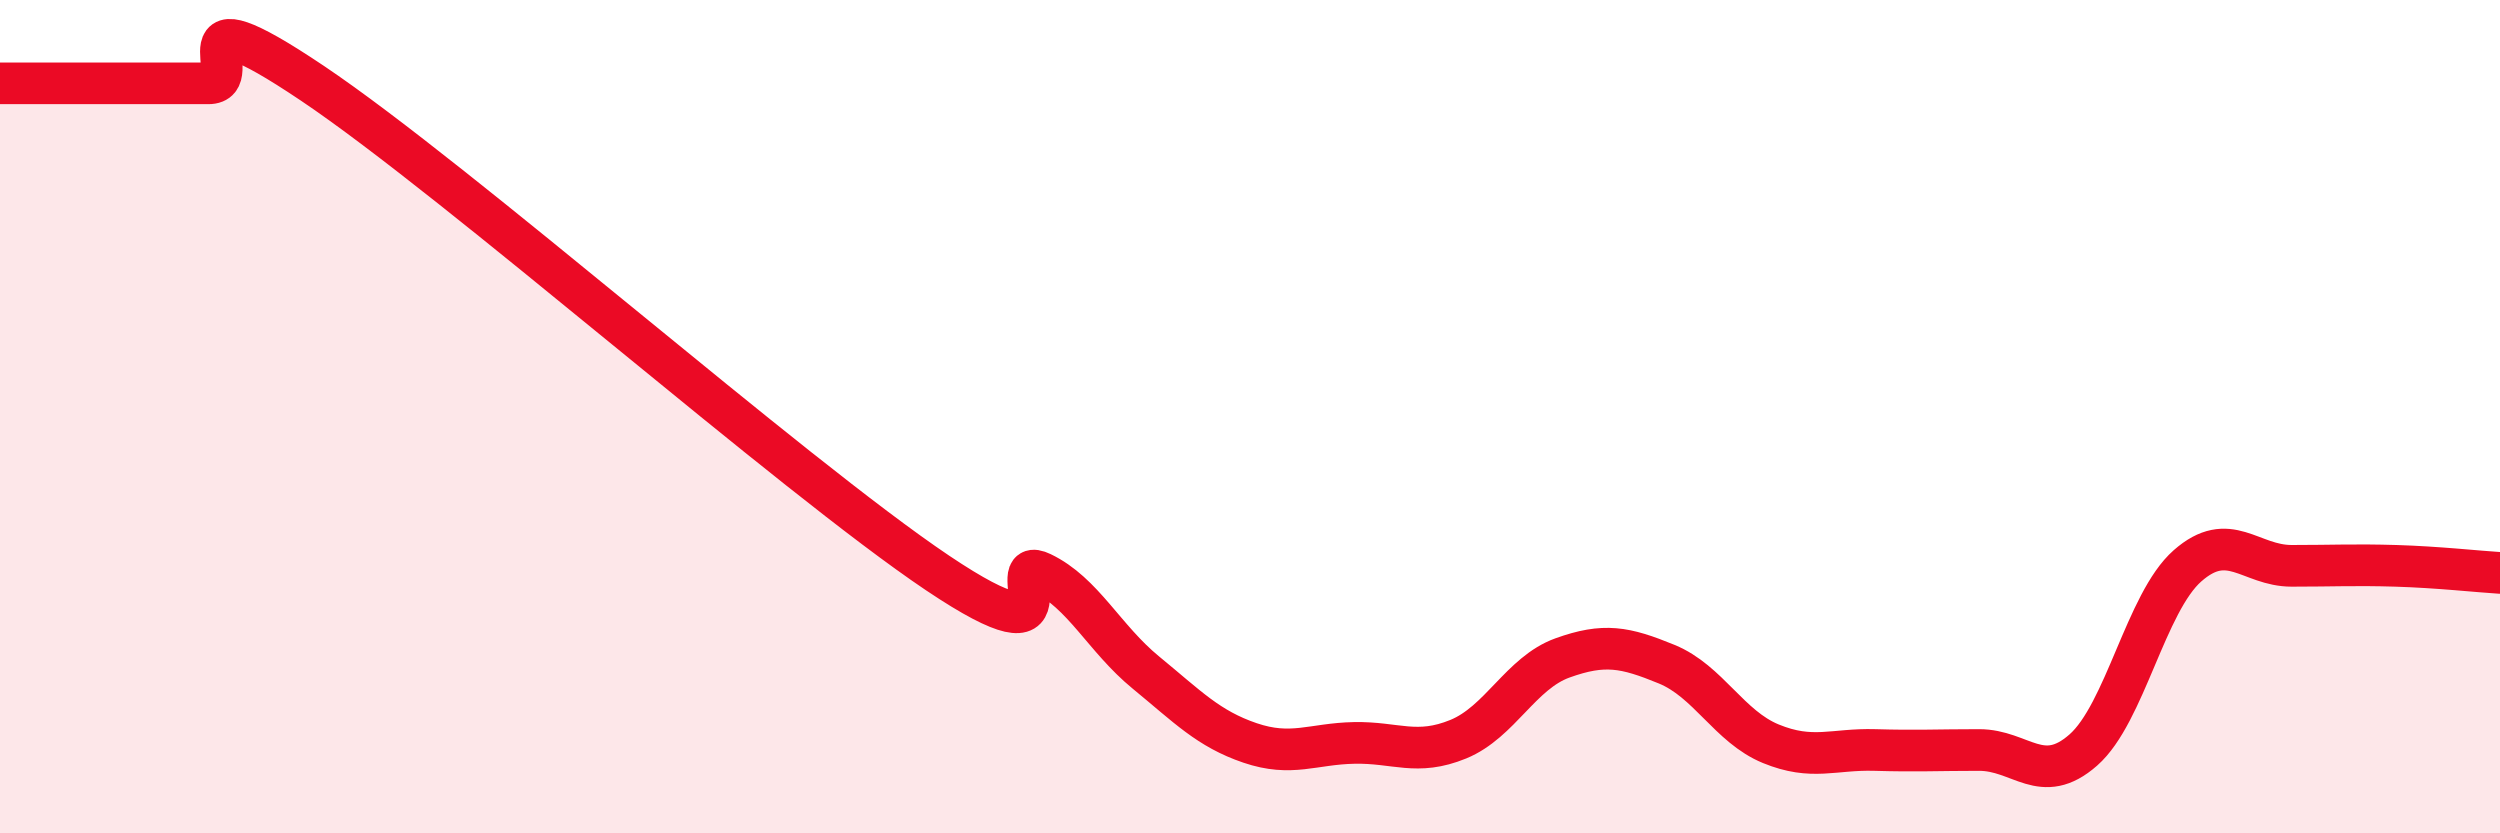 
    <svg width="60" height="20" viewBox="0 0 60 20" xmlns="http://www.w3.org/2000/svg">
      <path
        d="M 0,2 C 0.5,2 1.5,2 2.5,2 C 3.5,2 4,2 5,2 C 6,2 4,-0.35 7.5,2 C 11,4.35 19,11.4 22.5,13.75 C 26,16.1 24,13.27 25,13.75 C 26,14.23 26.5,15.32 27.5,16.14 C 28.5,16.96 29,17.49 30,17.83 C 31,18.17 31.5,17.85 32.5,17.83 C 33.5,17.81 34,18.15 35,17.74 C 36,17.33 36.5,16.15 37.5,15.79 C 38.5,15.43 39,15.53 40,15.94 C 41,16.35 41.5,17.44 42.5,17.85 C 43.5,18.26 44,17.97 45,18 C 46,18.03 46.5,18 47.5,18 C 48.5,18 49,18.88 50,18 C 51,17.12 51.5,14.46 52.5,13.58 C 53.5,12.7 54,13.58 55,13.58 C 56,13.58 56.5,13.55 57.5,13.58 C 58.5,13.61 59.5,13.72 60,13.75L60 20L0 20Z"
        fill="#EB0A25"
        opacity="0.1"
        stroke-linecap="round"
        stroke-linejoin="round"
      />
      <path
        d="M 0,2 C 0.5,2 1.5,2 2.5,2 C 3.5,2 4,2 5,2 C 6,2 4,-0.35 7.5,2 C 11,4.35 19,11.4 22.5,13.75 C 26,16.1 24,13.27 25,13.75 C 26,14.23 26.5,15.32 27.5,16.14 C 28.5,16.96 29,17.49 30,17.83 C 31,18.17 31.5,17.85 32.5,17.83 C 33.5,17.81 34,18.15 35,17.74 C 36,17.33 36.5,16.15 37.5,15.79 C 38.5,15.43 39,15.53 40,15.94 C 41,16.35 41.5,17.44 42.5,17.85 C 43.5,18.26 44,17.97 45,18 C 46,18.03 46.5,18 47.5,18 C 48.5,18 49,18.88 50,18 C 51,17.12 51.5,14.46 52.5,13.58 C 53.5,12.7 54,13.58 55,13.58 C 56,13.58 56.5,13.55 57.5,13.58 C 58.5,13.61 59.5,13.72 60,13.75"
        stroke="#EB0A25"
        stroke-width="1"
        fill="none"
        stroke-linecap="round"
        stroke-linejoin="round"
      />
    </svg>
  